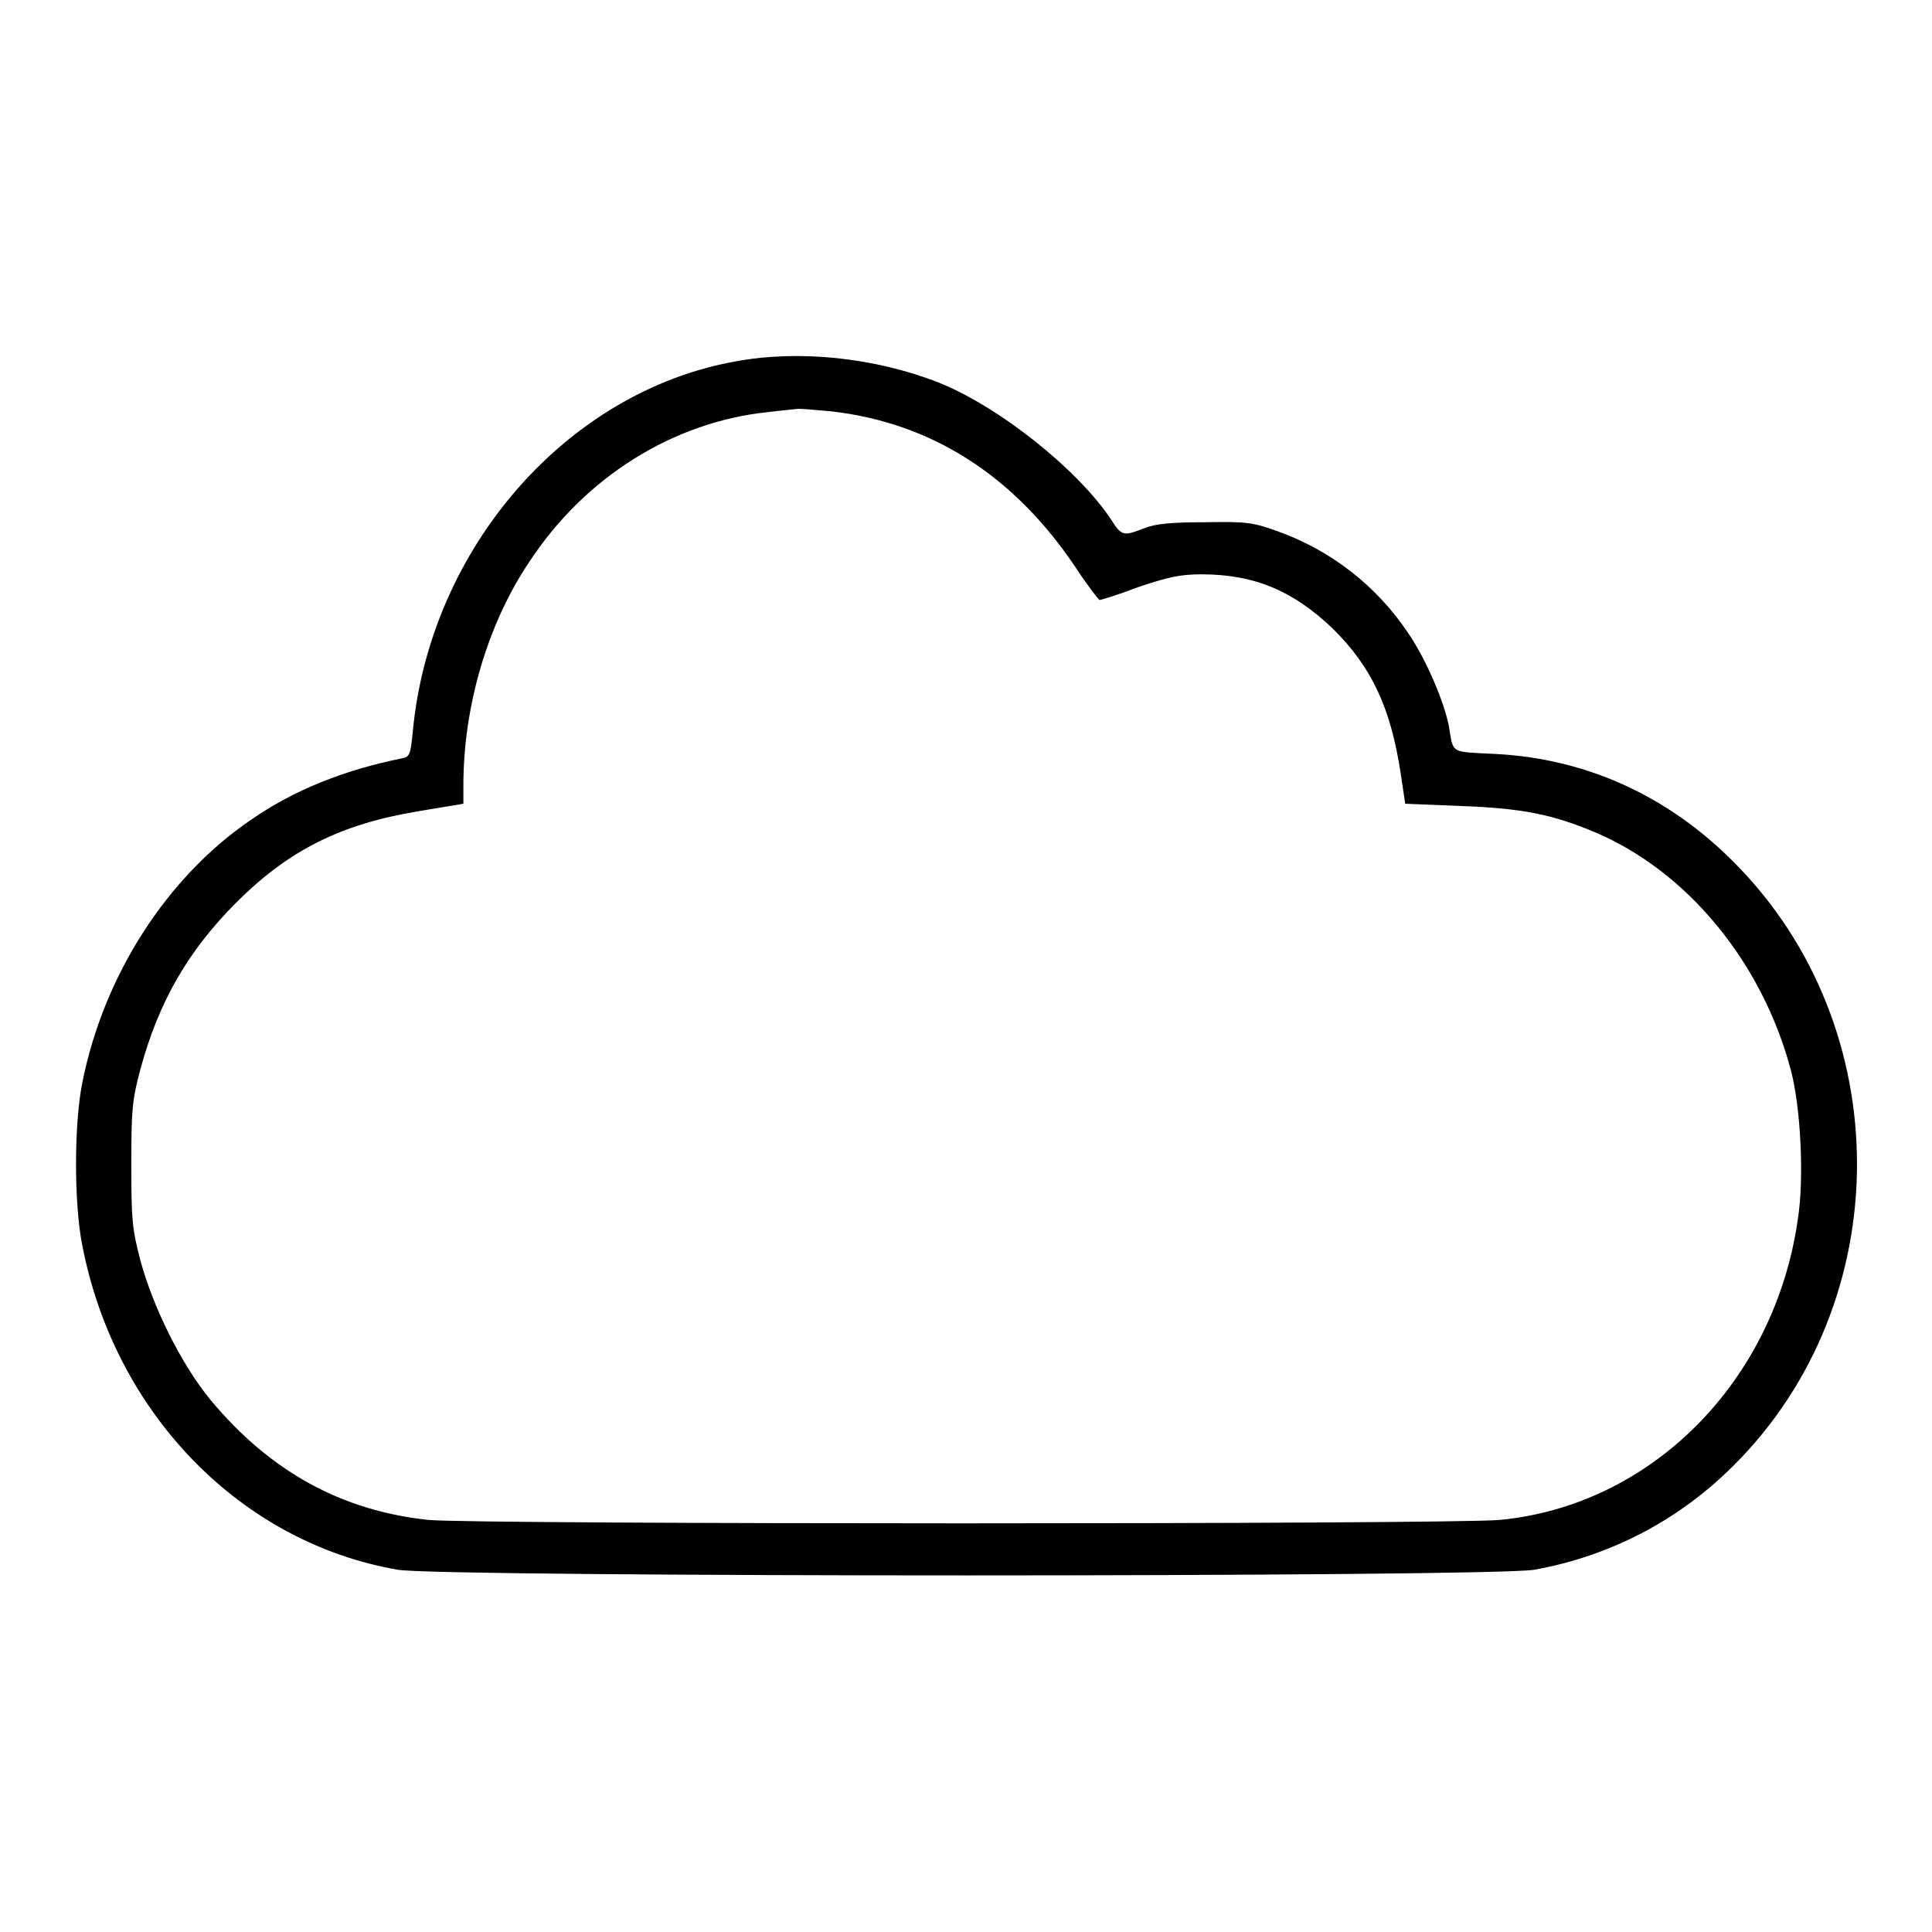 <?xml version="1.0" encoding="utf-8"?>
<!-- Svg Vector Icons : http://www.onlinewebfonts.com/icon -->
<!DOCTYPE svg PUBLIC "-//W3C//DTD SVG 1.1//EN" "http://www.w3.org/Graphics/SVG/1.1/DTD/svg11.dtd">
<svg version="1.1" xmlns="http://www.w3.org/2000/svg" xmlns:xlink="http://www.w3.org/1999/xlink" x="0px" y="0px" viewBox="0 0 256 256" enable-background="new 0 0 256 256" xml:space="preserve">
<g><g><g><path fill="#000000" d="M97.4,47.9c-22.3,4-40.4,24.7-42.7,49c-0.3,3.1-0.4,3.4-1.5,3.6c-7.5,1.5-14.3,4.2-19.9,8.1c-11.2,7.6-19.6,20.7-22.4,34.9c-1.1,5.5-1.1,16,0,21.5c4.3,22.3,21,39.4,41.8,43c5.8,1,144.8,1,150.6,0c10-1.8,19.1-6.5,26.4-13.8c21.8-21.7,21.8-58.1,0.1-79.9c-8.8-8.9-19.7-13.8-31.7-14.4c-6-0.3-5.5,0-6.1-3.6c-0.6-3.2-3-8.9-5.4-12.4c-4.2-6.3-10.3-11-17.3-13.5c-3.3-1.2-4.2-1.3-9.7-1.2c-4.4,0-6.5,0.2-8,0.8c-2.8,1.1-3,1-4.4-1.2c-4.4-6.6-14.8-14.9-22.8-18.1C116,47.4,105.9,46.3,97.4,47.9z M110.1,54.5c13.3,1.5,24.3,8.5,32.5,20.8c1.5,2.3,3,4.2,3.1,4.2c0.2,0,2.5-0.7,5.1-1.7c3.9-1.3,5.5-1.7,8.4-1.7c7,0,12.2,2.2,17.4,7.2c5.2,5.1,7.7,10.6,9,19.2l0.6,4l7.4,0.3c8.1,0.3,12.1,1.1,17.8,3.5c12.2,5.2,22.1,17.2,25.9,31.5c1.3,4.9,1.8,14.4,0.9,19.9c-3.1,21.4-19.4,37.8-39.5,39.7c-6.9,0.6-135.5,0.6-141.9,0c-11.5-1.2-21-6.4-28.9-15.9c-3.8-4.6-7.6-12.2-9.3-18.5c-1.1-4.2-1.2-5.4-1.2-12.7c0-7.2,0.1-8.5,1.2-12.6c2.4-8.9,6.3-15.7,12.7-22.1c7-7,13.9-10.4,24.1-12.1l6-1v-2.4c0-10.5,3.2-21.4,8.7-29.6c7.4-11.3,19.1-18.6,31.7-19.9c1.8-0.2,3.5-0.4,3.7-0.4C105.8,54.1,107.9,54.3,110.1,54.5z"/></g></g></g>
</svg>